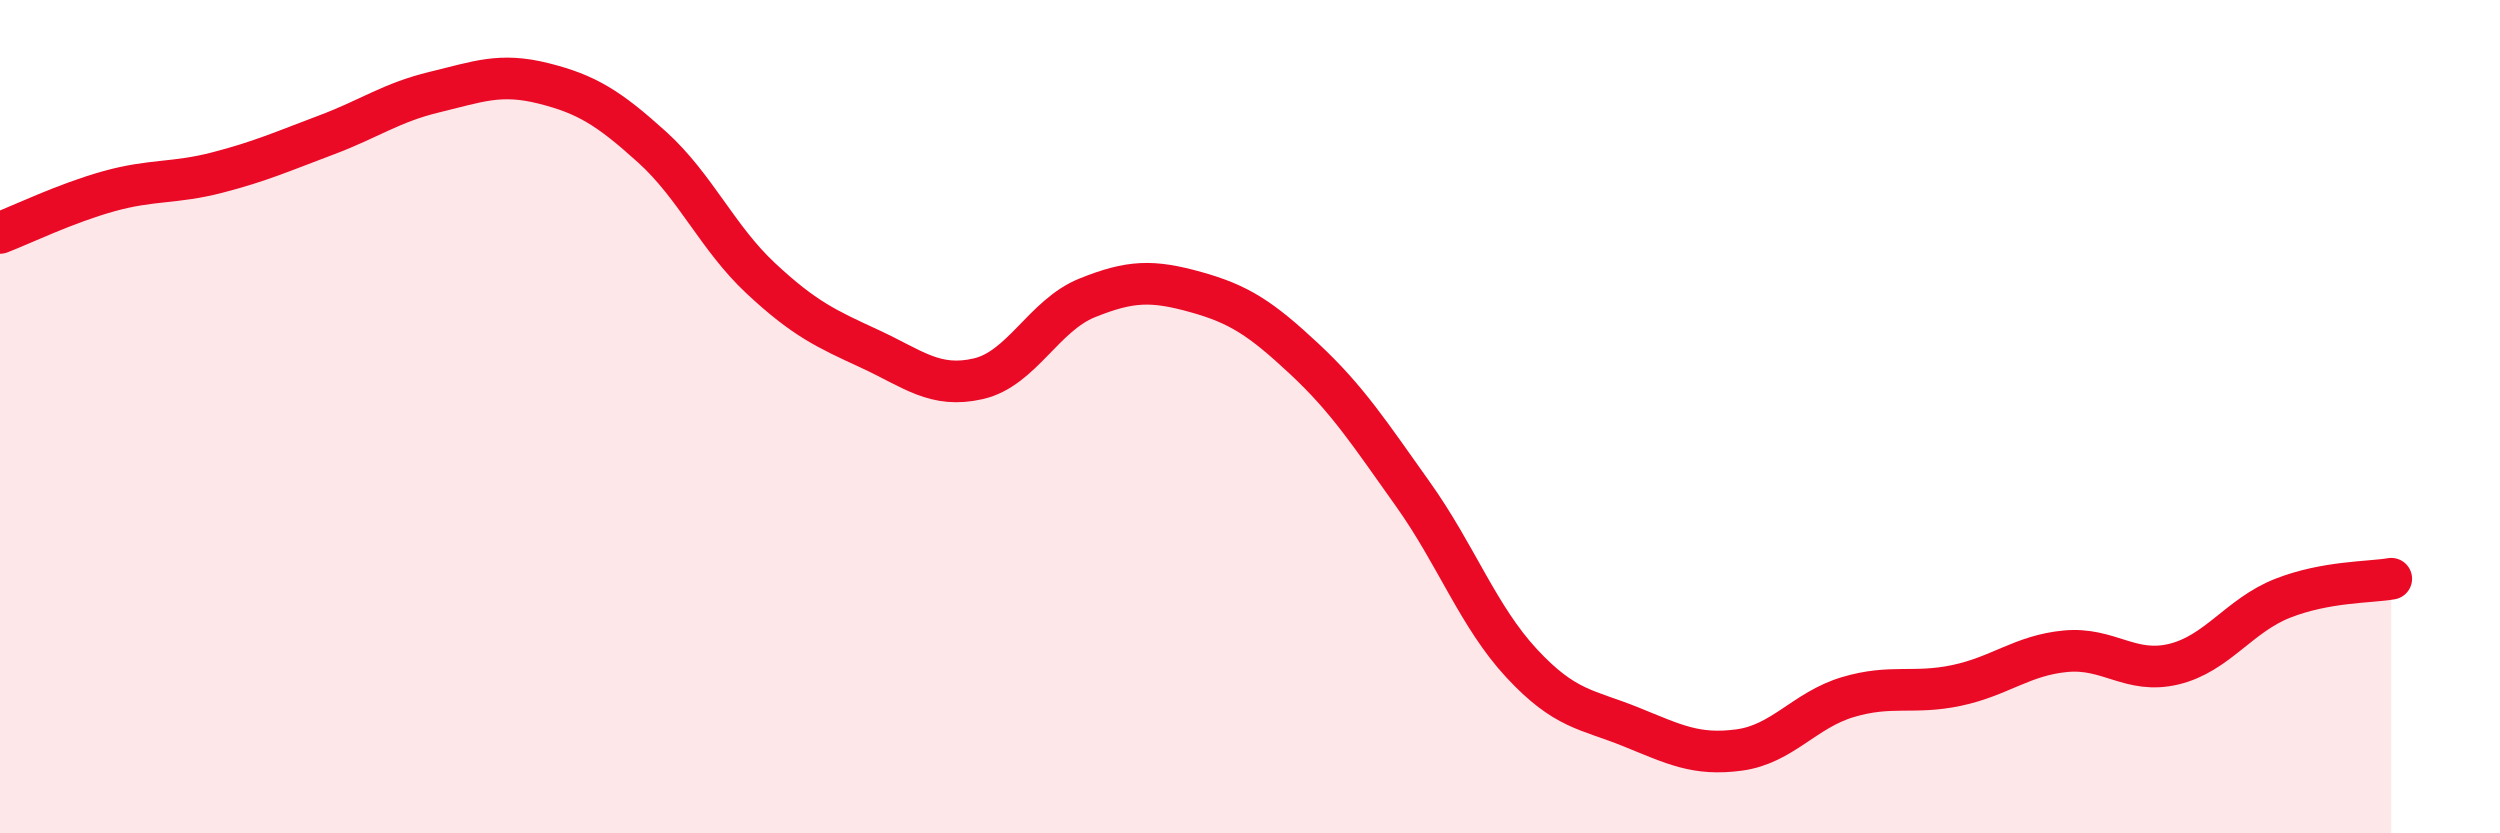 
    <svg width="60" height="20" viewBox="0 0 60 20" xmlns="http://www.w3.org/2000/svg">
      <path
        d="M 0,5.59 C 0.52,5.39 1.57,4.88 2.61,4.59 C 3.65,4.3 4.18,4.41 5.22,4.14 C 6.26,3.87 6.79,3.63 7.83,3.24 C 8.87,2.85 9.39,2.46 10.43,2.21 C 11.47,1.96 12,1.74 13.04,2 C 14.08,2.26 14.61,2.59 15.65,3.53 C 16.69,4.47 17.22,5.71 18.26,6.68 C 19.3,7.65 19.83,7.89 20.87,8.37 C 21.91,8.85 22.44,9.33 23.48,9.09 C 24.52,8.85 25.05,7.57 26.09,7.15 C 27.13,6.73 27.66,6.72 28.7,7.01 C 29.74,7.3 30.26,7.64 31.3,8.61 C 32.34,9.58 32.87,10.4 33.91,11.86 C 34.95,13.32 35.48,14.8 36.52,15.92 C 37.56,17.04 38.09,17.02 39.13,17.44 C 40.17,17.86 40.7,18.14 41.74,18 C 42.78,17.86 43.31,17.04 44.35,16.73 C 45.39,16.42 45.92,16.67 46.96,16.45 C 48,16.23 48.53,15.73 49.57,15.63 C 50.61,15.53 51.13,16.19 52.17,15.94 C 53.21,15.69 53.74,14.77 54.78,14.36 C 55.82,13.95 56.87,13.98 57.39,13.89L57.39 20L0 20Z"
        fill="#EB0A25"
        opacity="0.1"
        stroke-linecap="round"
        stroke-linejoin="round"
      />
      <path
        d="M 0,5.59 C 0.52,5.39 1.57,4.88 2.61,4.59 C 3.65,4.3 4.18,4.41 5.22,4.14 C 6.26,3.87 6.79,3.63 7.83,3.24 C 8.87,2.85 9.39,2.46 10.43,2.21 C 11.47,1.96 12,1.74 13.04,2 C 14.08,2.26 14.61,2.59 15.65,3.53 C 16.69,4.47 17.22,5.71 18.26,6.68 C 19.3,7.65 19.83,7.89 20.87,8.37 C 21.91,8.85 22.44,9.33 23.48,9.09 C 24.52,8.85 25.05,7.57 26.09,7.15 C 27.13,6.73 27.66,6.72 28.7,7.01 C 29.74,7.3 30.26,7.64 31.3,8.61 C 32.34,9.58 32.87,10.4 33.91,11.86 C 34.95,13.32 35.48,14.8 36.52,15.92 C 37.56,17.04 38.09,17.02 39.13,17.44 C 40.17,17.86 40.7,18.14 41.74,18 C 42.78,17.86 43.31,17.04 44.35,16.73 C 45.39,16.42 45.92,16.67 46.96,16.45 C 48,16.23 48.53,15.73 49.57,15.63 C 50.61,15.53 51.13,16.19 52.17,15.94 C 53.21,15.69 53.74,14.77 54.78,14.36 C 55.82,13.95 56.87,13.98 57.39,13.89"
        stroke="#EB0A25"
        stroke-width="1"
        fill="none"
        stroke-linecap="round"
        stroke-linejoin="round"
      />
    </svg>
  
